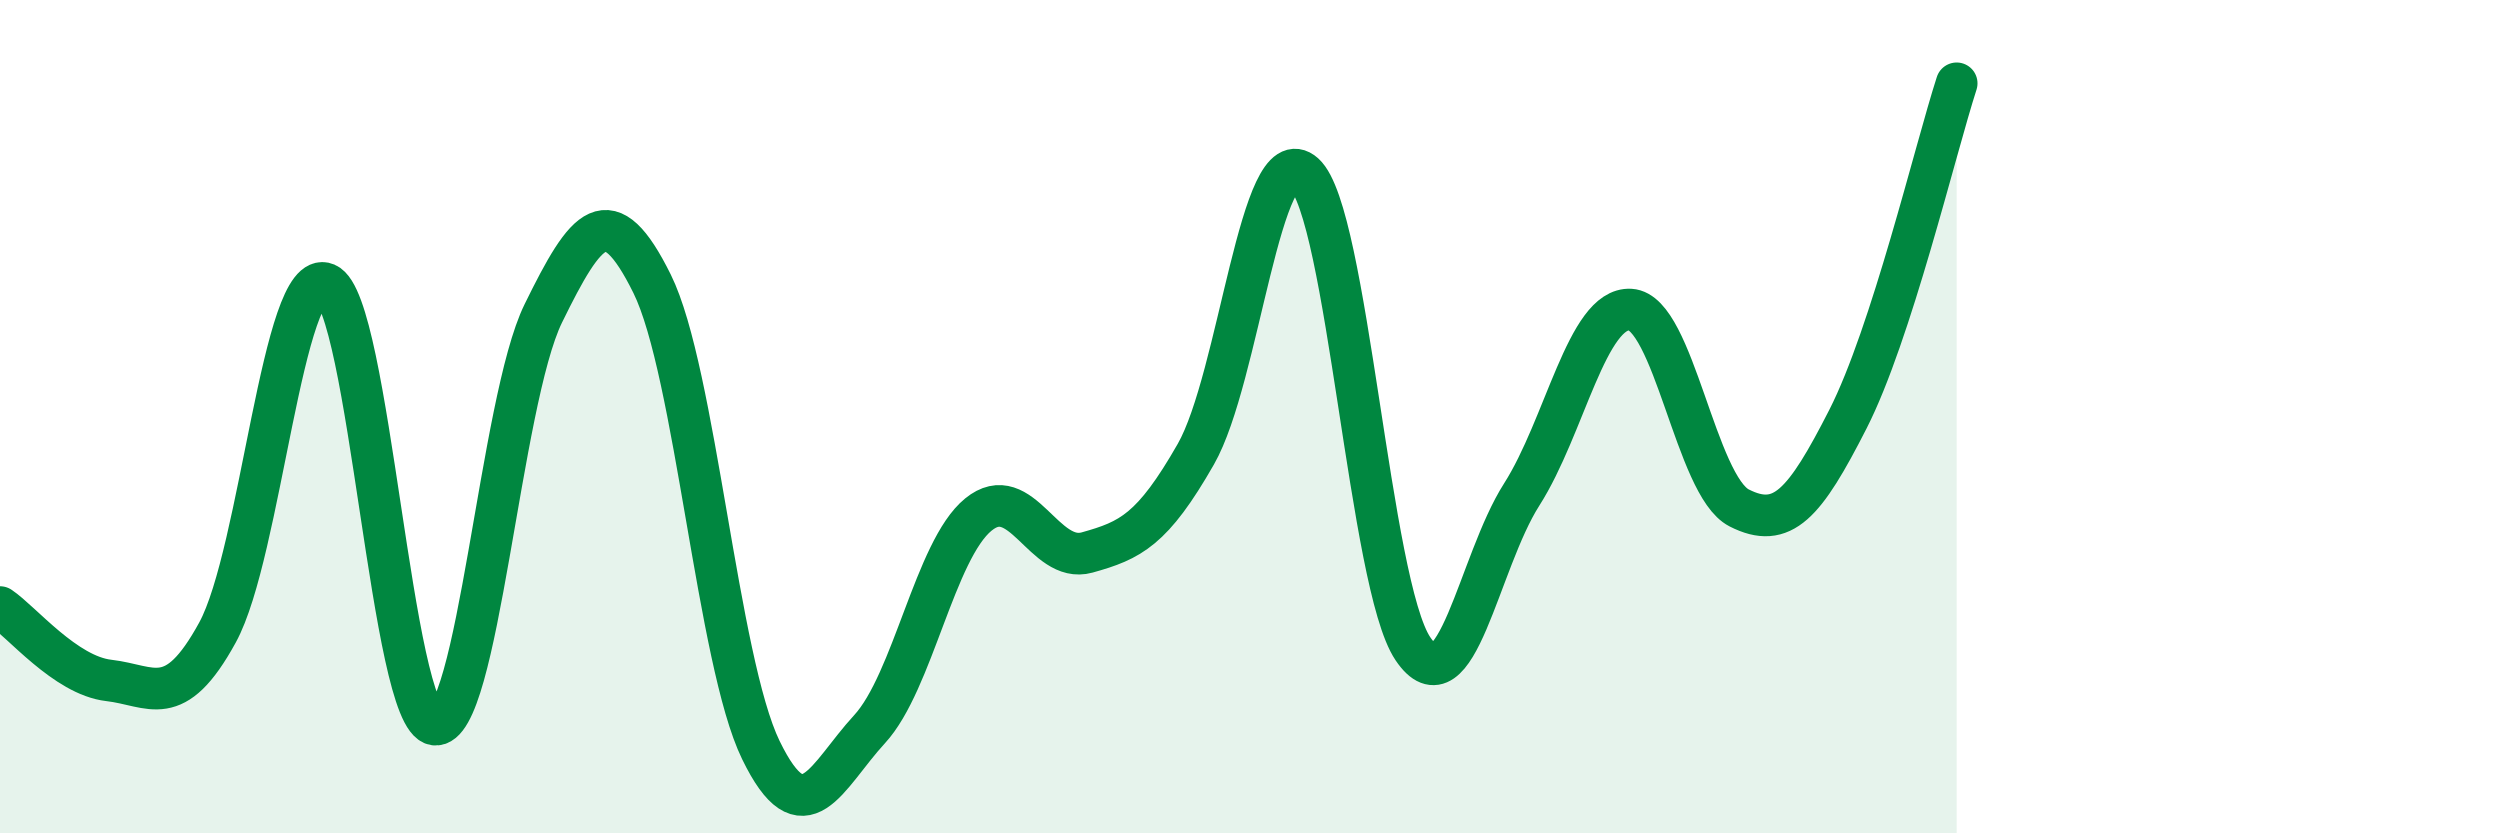 
    <svg width="60" height="20" viewBox="0 0 60 20" xmlns="http://www.w3.org/2000/svg">
      <path
        d="M 0,14.57 C 0.52,14.92 1.57,16.21 2.61,16.33 C 3.65,16.45 4.18,17.08 5.22,15.18 C 6.26,13.28 6.79,6.37 7.83,6.81 C 8.87,7.25 9.39,17.25 10.43,17.39 C 11.47,17.53 12,9.64 13.04,7.52 C 14.08,5.4 14.61,4.71 15.65,6.81 C 16.69,8.91 17.22,15.86 18.26,18 C 19.3,20.14 19.83,18.63 20.87,17.5 C 21.91,16.37 22.44,13.2 23.48,12.35 C 24.52,11.5 25.05,13.55 26.09,13.26 C 27.13,12.97 27.66,12.72 28.7,10.9 C 29.74,9.08 30.26,3.24 31.3,4.17 C 32.34,5.1 32.87,14.03 33.91,15.57 C 34.95,17.11 35.48,13.5 36.52,11.87 C 37.56,10.24 38.09,7.37 39.13,7.43 C 40.17,7.49 40.7,11.66 41.74,12.19 C 42.78,12.72 43.31,12.1 44.35,10.06 C 45.39,8.02 46.44,3.61 46.96,2L46.96 20L0 20Z"
        fill="#008740"
        opacity="0.1"
        stroke-linecap="round"
        stroke-linejoin="round"
      />
      <path
        d="M 0,14.57 C 0.52,14.92 1.57,16.21 2.61,16.33 C 3.65,16.45 4.18,17.08 5.22,15.18 C 6.26,13.28 6.79,6.37 7.83,6.81 C 8.87,7.25 9.39,17.25 10.43,17.39 C 11.47,17.53 12,9.64 13.04,7.52 C 14.08,5.4 14.61,4.71 15.65,6.81 C 16.69,8.91 17.22,15.86 18.26,18 C 19.3,20.14 19.83,18.63 20.87,17.5 C 21.91,16.37 22.44,13.2 23.48,12.35 C 24.52,11.5 25.05,13.55 26.09,13.26 C 27.13,12.97 27.66,12.72 28.7,10.9 C 29.74,9.08 30.26,3.24 31.3,4.17 C 32.34,5.1 32.87,14.03 33.91,15.57 C 34.95,17.11 35.48,13.5 36.52,11.87 C 37.56,10.24 38.09,7.37 39.13,7.43 C 40.17,7.49 40.7,11.66 41.74,12.19 C 42.78,12.72 43.31,12.1 44.35,10.06 C 45.39,8.02 46.44,3.61 46.96,2"
        stroke="#008740"
        stroke-width="1"
        fill="none"
        stroke-linecap="round"
        stroke-linejoin="round"
      />
    </svg>
  